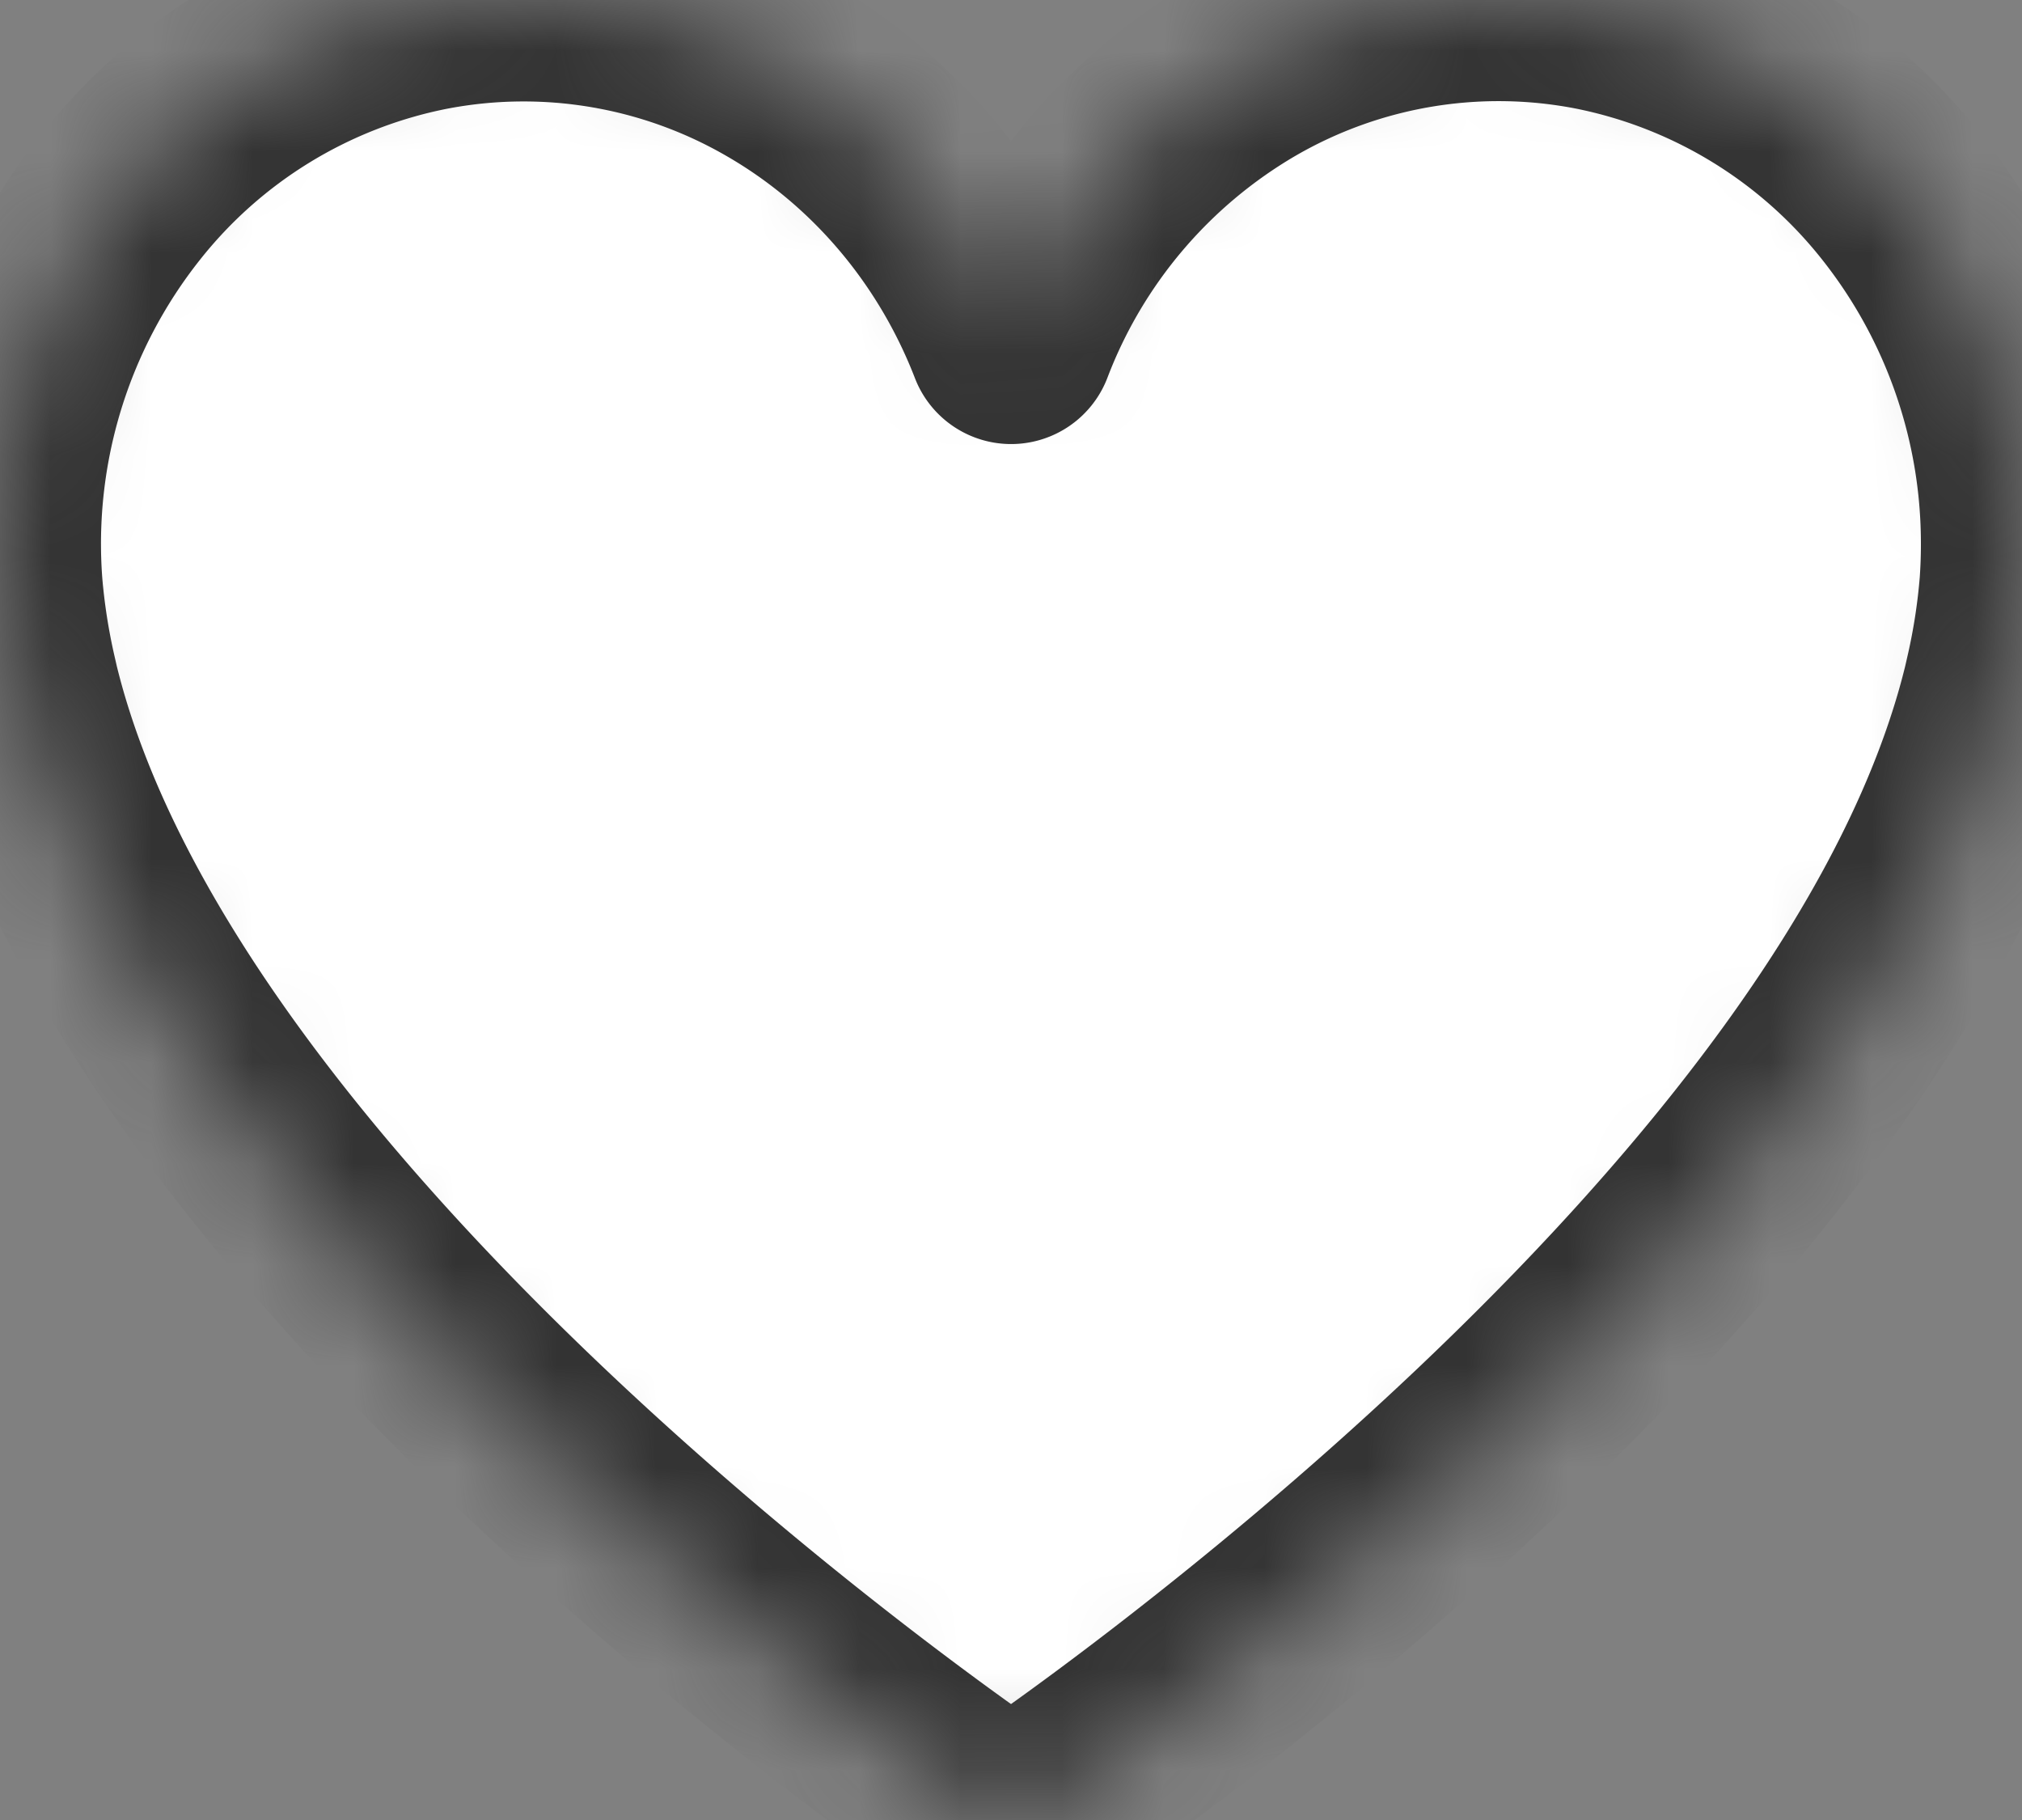 <svg xmlns="http://www.w3.org/2000/svg" width="20" height="18" fill="none">
<rect width="100%" height="100%" fill="#808080" stroke="none"/>
<mask id="a" fill="#fff">
<path d="M20 5.388c0 .133-.005.265-.014.394-.025.311-.073.62-.142.922v.004c-1.248 5.474-9.31 11-9.655 11.234a.335.335 0 0 1-.378 0c-.342-.233-8.406-5.76-9.655-11.234v-.004a6.54 6.54 0 0 1-.142-.919 5.518 5.518 0 0 1 1.178-3.834A5.142 5.142 0 0 1 4.22.096a5.005 5.005 0 0 1 3.468.582c1.04.6 1.85 1.553 2.294 2.7a.02.02 0 0 0 .038 0A5.323 5.323 0 0 1 12.312.676a5.004 5.004 0 0 1 3.47-.583 5.141 5.141 0 0 1 3.027 1.856A5.519 5.519 0 0 1 20 5.388Z"/>
</mask>
<g mask="url('#a')">
<path fill="#fff" stroke="#333" stroke-width="2" d="M20 5.388c0 .133-.005.265-.014.394-.025.311-.073.62-.142.922v.004c-1.248 5.474-9.31 11-9.655 11.234a.335.335 0 0 1-.378 0c-.342-.233-8.406-5.76-9.655-11.234v-.004a6.54 6.54 0 0 1-.142-.919 5.518 5.518 0 0 1 1.178-3.834A5.142 5.142 0 0 1 4.22.096a5.005 5.005 0 0 1 3.468.582c1.04.6 1.85 1.553 2.294 2.7a.02.02 0 0 0 .038 0A5.323 5.323 0 0 1 12.312.676a5.004 5.004 0 0 1 3.47-.583 5.141 5.141 0 0 1 3.027 1.856A5.519 5.519 0 0 1 20 5.388Z"/>
</g>
</svg>
